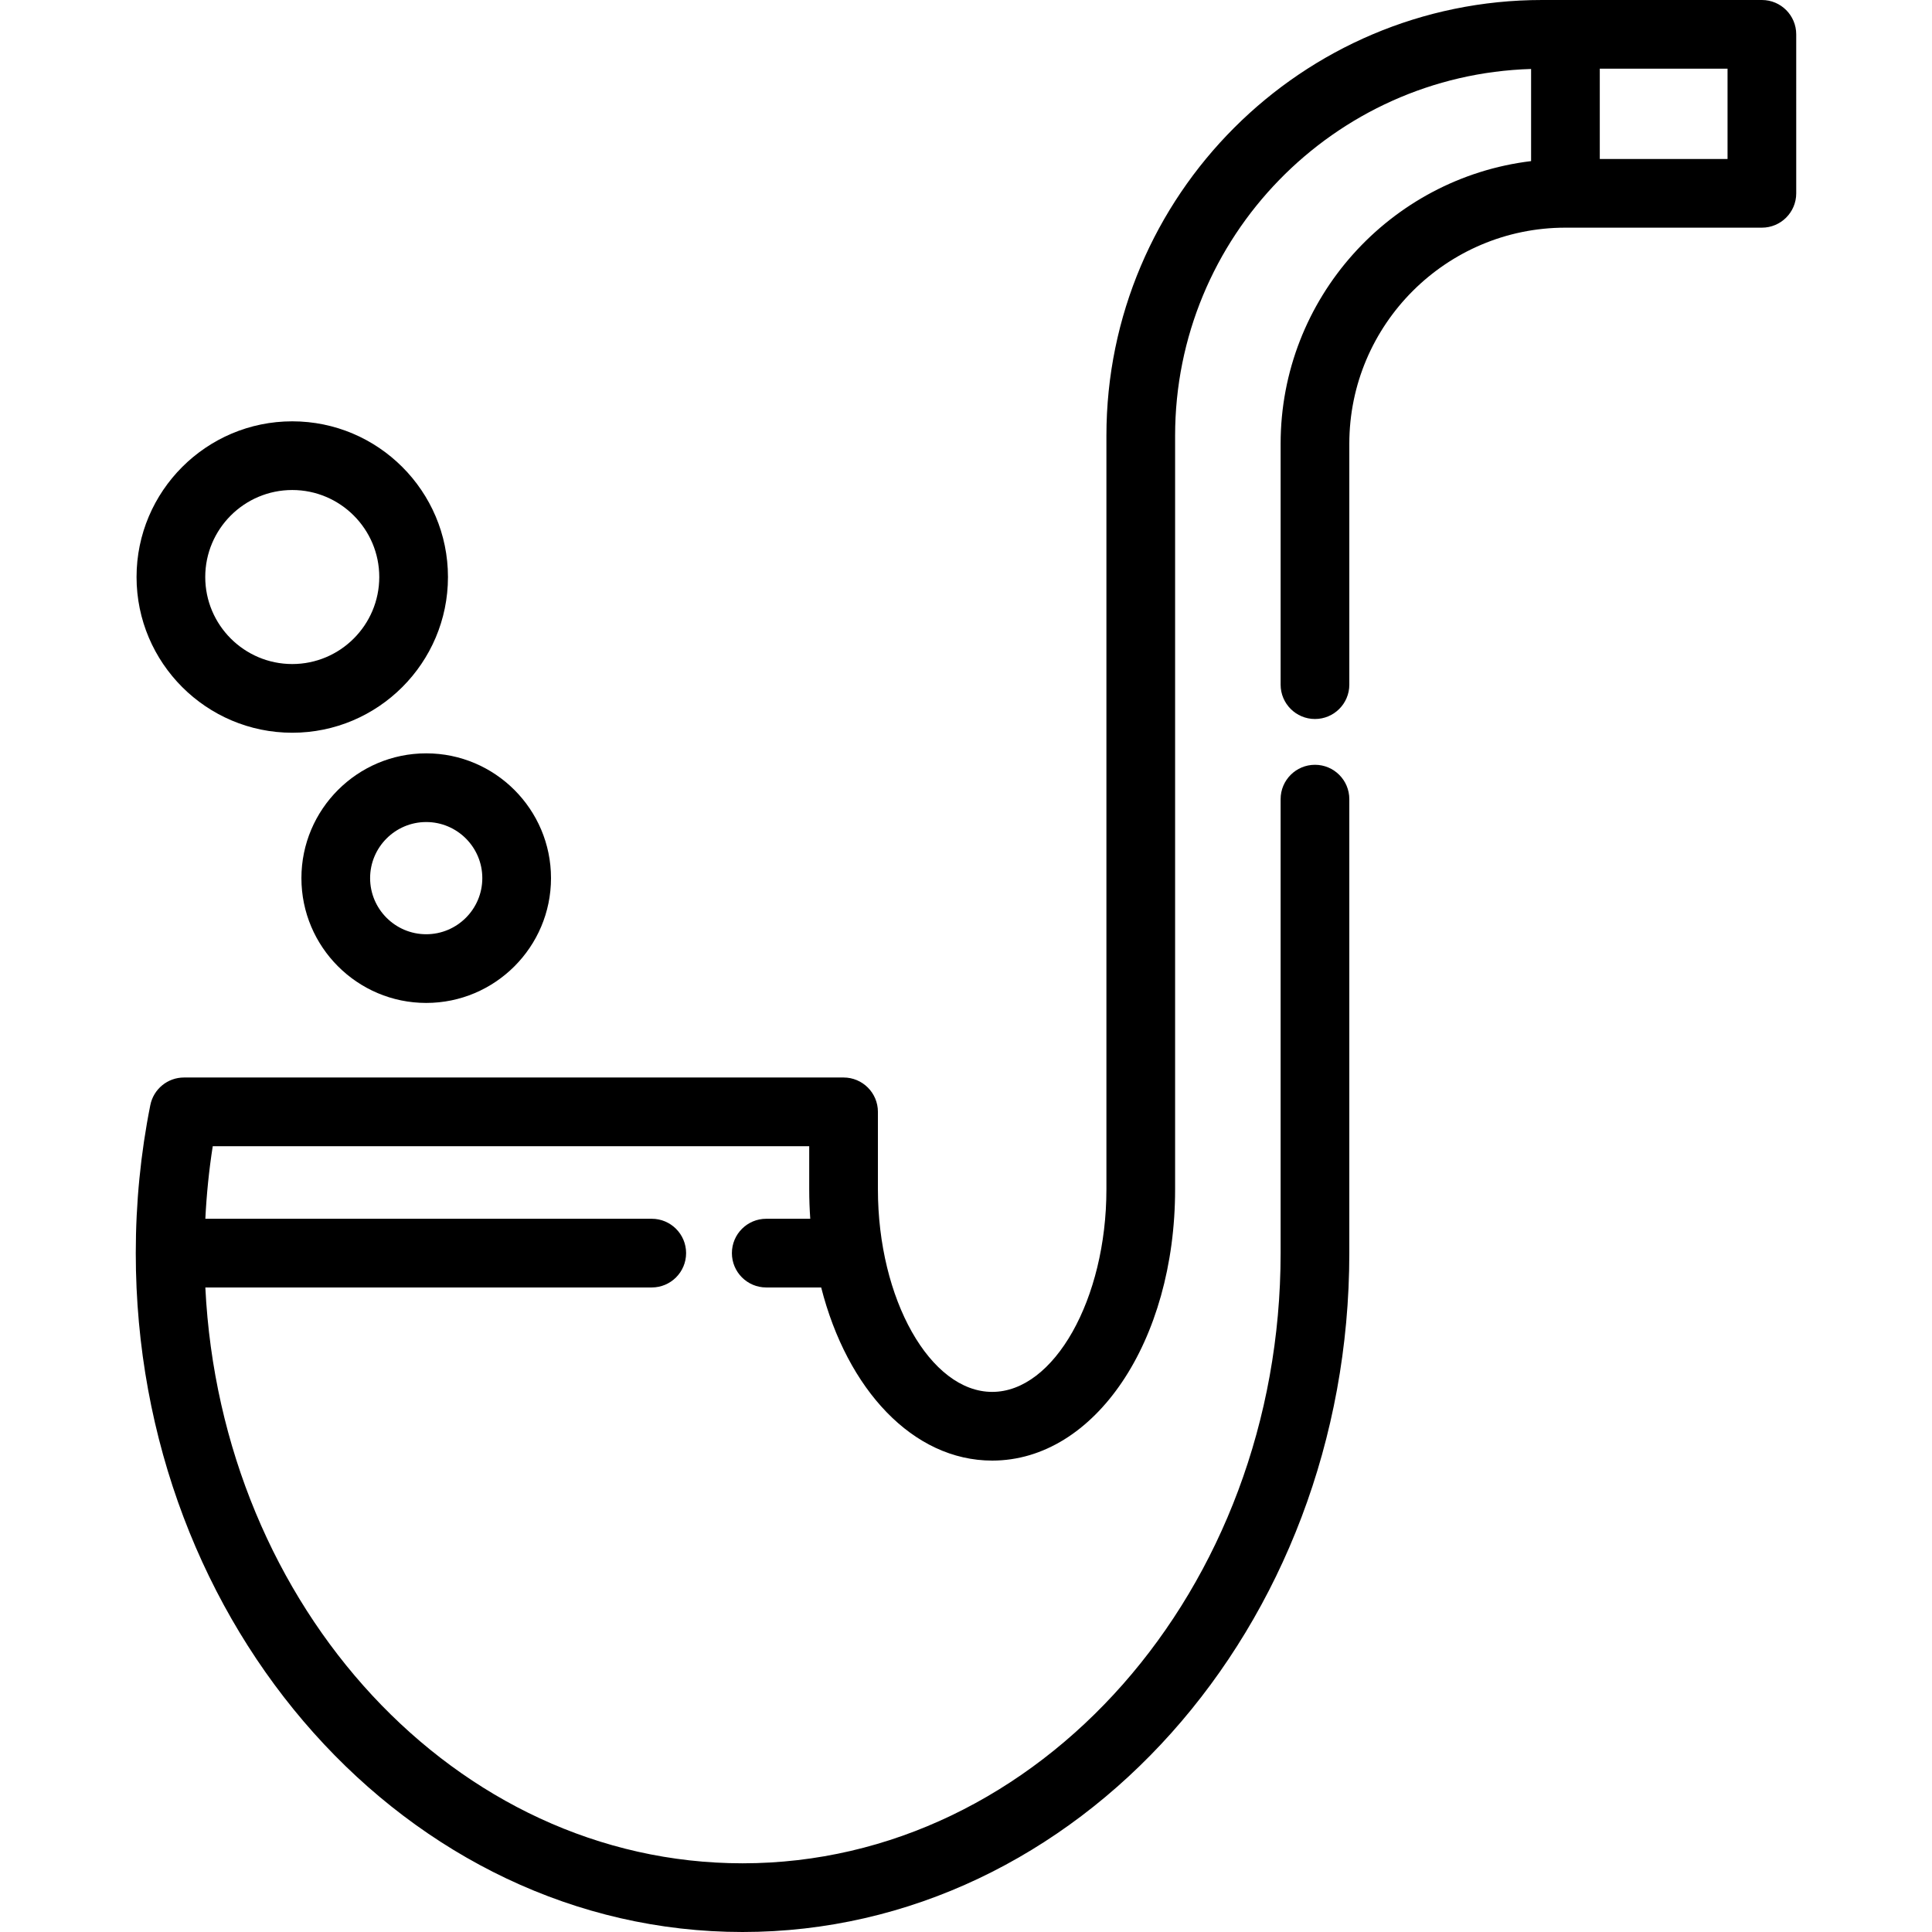 <?xml version="1.0" encoding="iso-8859-1"?>
<!-- Uploaded to: SVG Repo, www.svgrepo.com, Generator: SVG Repo Mixer Tools -->
<svg fill="#000000" height="800px" width="800px" version="1.1" id="Layer_1" xmlns="http://www.w3.org/2000/svg" xmlns:xlink="http://www.w3.org/1999/xlink" 
	 viewBox="0 0 512 512" xml:space="preserve">
<g>
	<g>
		<path d="M466.918,0h-58.232c-63.674,0-115.475,51.802-115.475,115.476V315.18c0,29.102-13.861,53.687-30.267,53.687
			c-16.417,0-30.288-24.586-30.288-53.687v-20.528c0-5.027-4.074-9.102-9.102-9.102H48.761c-4.338,0-8.072,3.061-8.925,7.315
			c-2.557,12.764-3.855,25.961-3.855,39.224C35.981,431.291,108.116,512,196.781,512s160.801-80.707,160.801-179.912V211.781
			c0-5.027-4.074-9.102-9.102-9.102s-9.102,4.075-9.102,9.102v120.307c0,89.165-63.969,161.707-142.596,161.707
			c-75.933,0-138.188-67.658-142.365-152.605h118.305c5.028,0,9.102-4.075,9.102-9.102s-4.074-9.102-9.102-9.102H54.419
			c0.319-6.472,0.969-12.901,1.961-19.231h158.07v11.425c0,2.642,0.097,5.245,0.276,7.806h-11.663c-5.028,0-9.102,4.075-9.102,9.102
			s4.074,9.102,9.102,9.102h14.558c6.893,27.089,24.351,45.881,45.322,45.881c27.181,0,48.472-31.579,48.472-71.891V115.476
			c0-52.653,42.059-95.639,94.34-97.197v24.417c-37.34,4.511-66.377,36.373-66.377,74.911v63.833c0,5.027,4.074,9.102,9.102,9.102
			s9.102-4.075,9.102-9.102v-63.833c0-31.58,25.694-57.274,57.274-57.274h52.06c5.028,0,9.102-4.075,9.102-9.102V9.102
			C476.02,4.075,471.946,0,466.918,0z M457.816,42.128H423.96V18.205h33.856V42.128z"/>
	</g>
</g>
<g>
	<g>
		<path d="M112.95,199.644c-18.235,0-33.072,14.836-33.072,33.072s14.837,33.072,33.072,33.072
			c18.235,0,33.072-14.836,33.072-33.072S131.185,199.644,112.95,199.644z M112.95,247.583c-8.198,0-14.867-6.669-14.867-14.867
			s6.669-14.867,14.867-14.867c8.198,0,14.867,6.669,14.867,14.867S121.148,247.583,112.95,247.583z"/>
	</g>
</g>
<g>
	<g>
		<path d="M77.451,111.655c-22.753,0-41.264,18.51-41.264,41.264c0,22.753,18.51,41.264,41.264,41.264
			c22.753,0,41.264-18.51,41.264-41.264C118.715,130.166,100.204,111.655,77.451,111.655z M77.451,175.978
			c-12.715,0-23.059-10.344-23.059-23.059c0-12.715,10.344-23.059,23.059-23.059c12.715,0,23.059,10.344,23.059,23.059
			S90.166,175.978,77.451,175.978z"/>
	</g>
</g>
</svg>